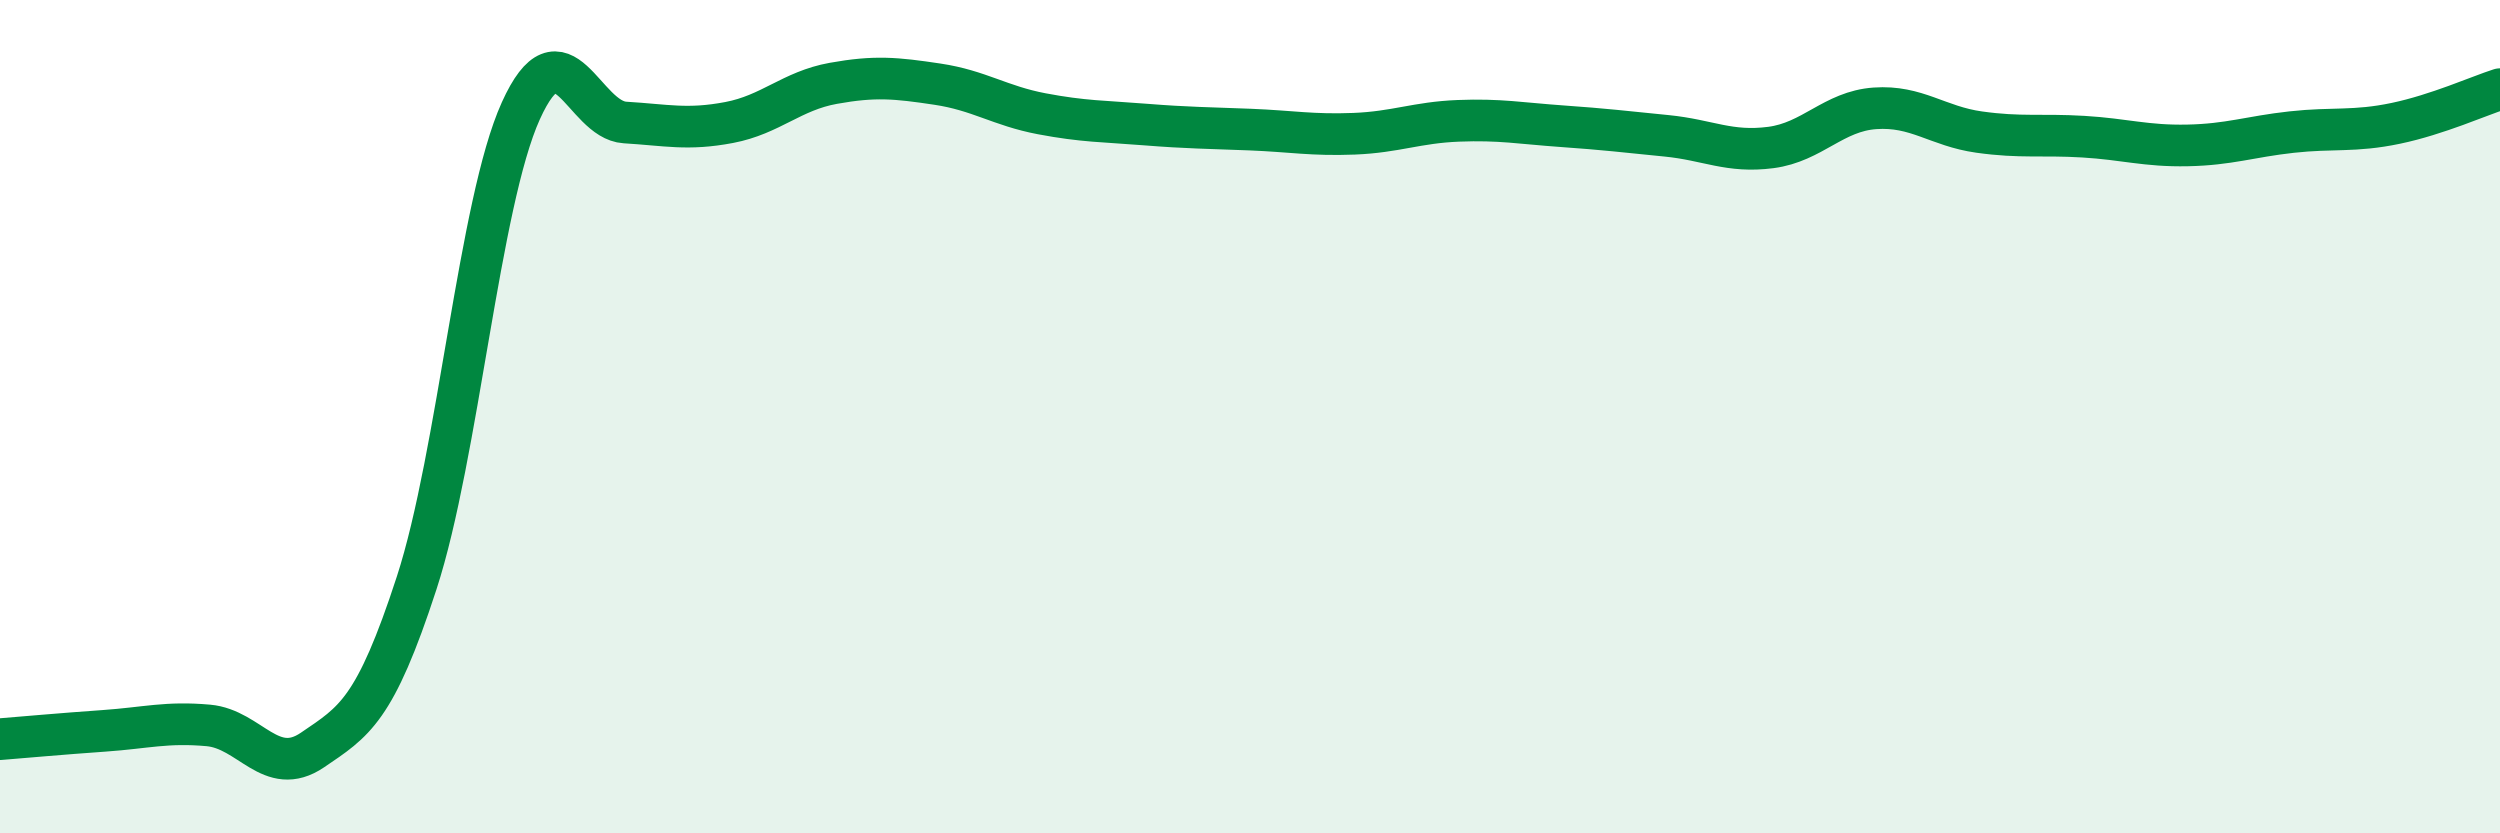 
    <svg width="60" height="20" viewBox="0 0 60 20" xmlns="http://www.w3.org/2000/svg">
      <path
        d="M 0,17.74 C 0.5,17.7 1.5,17.61 2.5,17.54 C 3.5,17.47 4,17.32 5,17.41 C 6,17.5 6.5,18.68 7.5,18 C 8.5,17.32 9,17.06 10,13.99 C 11,10.92 11.5,4.87 12.5,2.66 C 13.5,0.45 14,2.88 15,2.94 C 16,3 16.5,3.13 17.5,2.94 C 18.5,2.75 19,2.18 20,2 C 21,1.82 21.5,1.87 22.5,2.02 C 23.5,2.17 24,2.54 25,2.73 C 26,2.92 26.5,2.91 27.5,2.99 C 28.5,3.07 29,3.07 30,3.11 C 31,3.15 31.5,3.25 32.5,3.21 C 33.5,3.17 34,2.94 35,2.9 C 36,2.86 36.5,2.96 37.5,3.03 C 38.5,3.1 39,3.16 40,3.26 C 41,3.36 41.5,3.67 42.5,3.54 C 43.5,3.41 44,2.67 45,2.6 C 46,2.53 46.5,3.03 47.5,3.17 C 48.5,3.31 49,3.22 50,3.28 C 51,3.34 51.5,3.51 52.5,3.49 C 53.5,3.47 54,3.28 55,3.17 C 56,3.06 56.5,3.17 57.5,2.96 C 58.5,2.75 59.5,2.3 60,2.14L60 20L0 20Z"
        fill="#008740"
        opacity="0.1"
        stroke-linecap="round"
        stroke-linejoin="round"
      />
      <path
        d="M 0,17.74 C 0.5,17.7 1.5,17.61 2.5,17.54 C 3.5,17.47 4,17.32 5,17.41 C 6,17.5 6.5,18.68 7.5,18 C 8.5,17.32 9,17.06 10,13.99 C 11,10.92 11.5,4.87 12.5,2.66 C 13.5,0.45 14,2.88 15,2.94 C 16,3 16.5,3.13 17.5,2.94 C 18.5,2.75 19,2.18 20,2 C 21,1.82 21.5,1.87 22.5,2.02 C 23.5,2.17 24,2.54 25,2.73 C 26,2.92 26.5,2.91 27.5,2.99 C 28.5,3.07 29,3.07 30,3.11 C 31,3.15 31.5,3.25 32.5,3.21 C 33.5,3.17 34,2.94 35,2.9 C 36,2.86 36.5,2.96 37.5,3.03 C 38.5,3.1 39,3.16 40,3.26 C 41,3.36 41.5,3.67 42.5,3.54 C 43.5,3.41 44,2.67 45,2.6 C 46,2.53 46.5,3.03 47.5,3.17 C 48.5,3.31 49,3.22 50,3.28 C 51,3.34 51.5,3.51 52.5,3.49 C 53.5,3.47 54,3.28 55,3.17 C 56,3.06 56.5,3.17 57.5,2.96 C 58.5,2.75 59.5,2.3 60,2.14"
        stroke="#008740"
        stroke-width="1"
        fill="none"
        stroke-linecap="round"
        stroke-linejoin="round"
      />
    </svg>
  